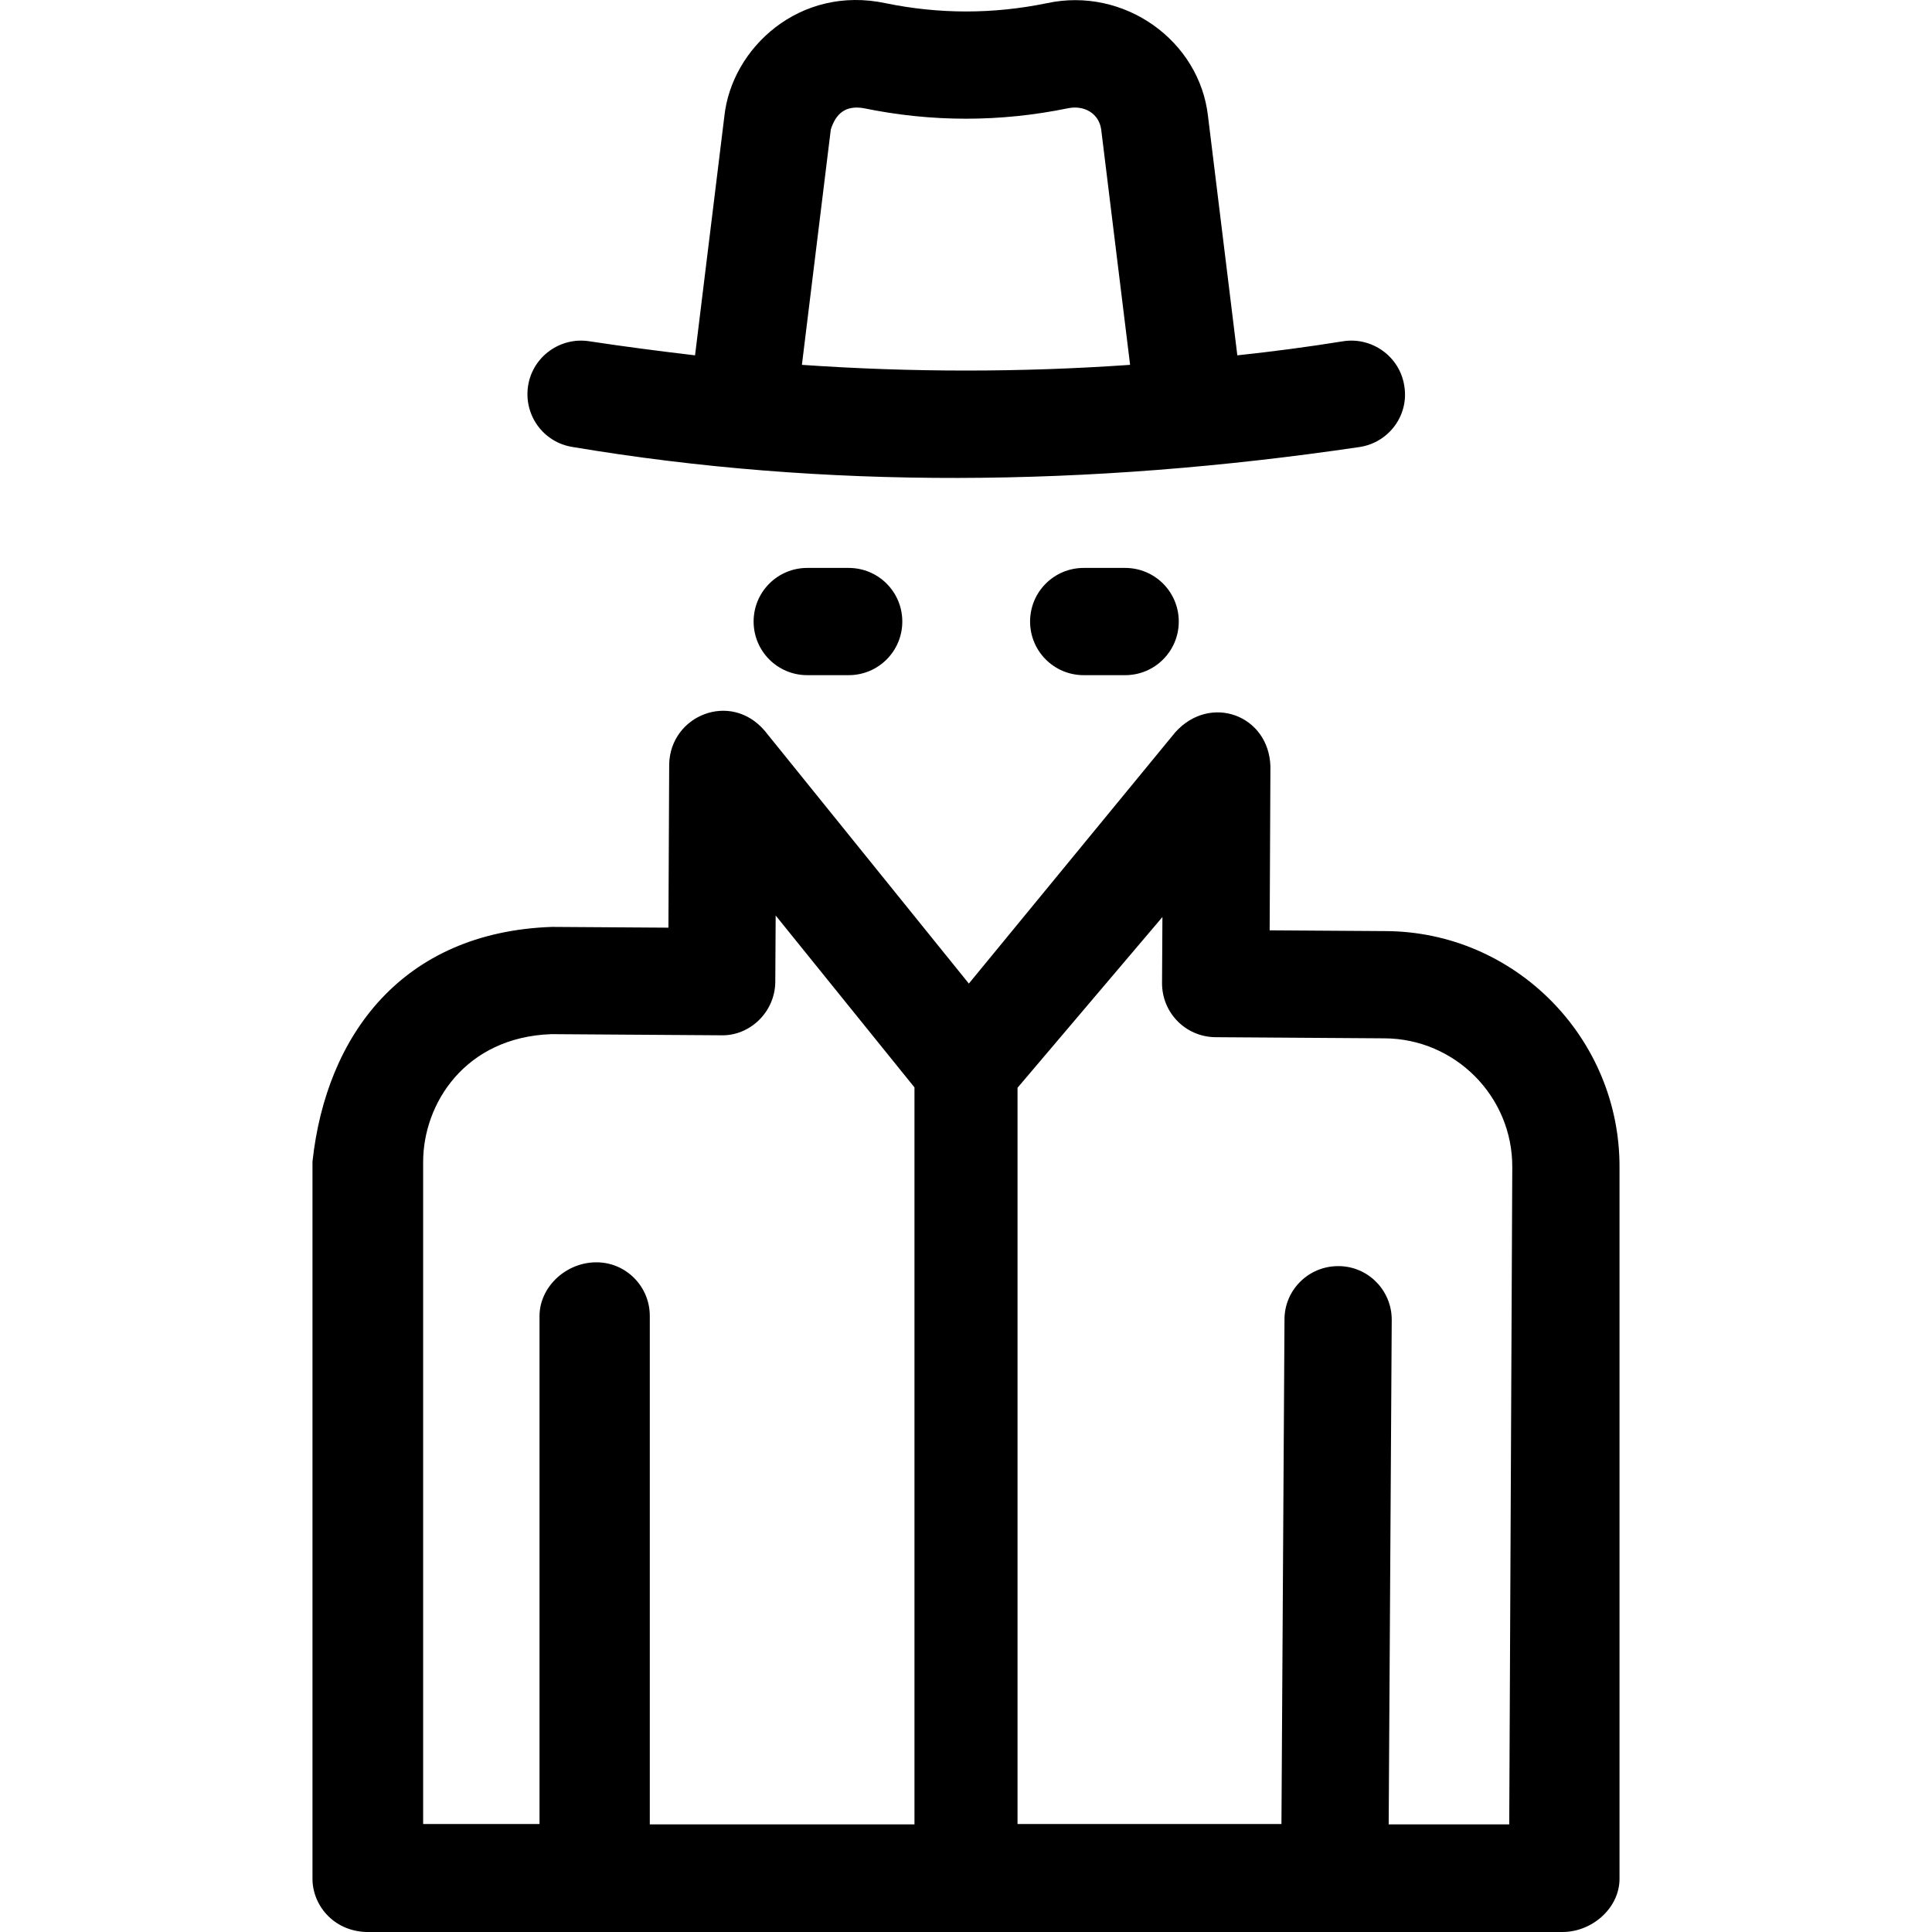 <?xml version="1.0" encoding="iso-8859-1"?>
<!-- Uploaded to: SVG Repo, www.svgrepo.com, Generator: SVG Repo Mixer Tools -->
<svg fill="#000000" height="800px" width="800px" version="1.1" id="Layer_1" xmlns="http://www.w3.org/2000/svg" xmlns:xlink="http://www.w3.org/1999/xlink" 
	 viewBox="0 0 508.042 508.042" xml:space="preserve">
<g>
	<g>
		<path d="M364.271,244.842l-30.4-0.2l0.2-43.1c-0.4-13.5-15.8-19.2-25-9l-54.3,66.1l-53.7-66.5c-9-10.5-24.8-4-25.1,8.8l-0.2,43
			l-30.4-0.2c-0.1,0-0.2,0-0.3,0c-39.3,1.4-59.3,28.5-62.9,61.7v188.4c-0.1,7,5.4,13.9,14.1,14.2h314.6c7.8,0,15-6.3,15-14v-186.9
			C426.071,272.942,398.371,244.942,364.271,244.842z M170.871,479.742v-133.6v-0.1c0-7.8-6.3-14.1-14-14.1h-0.1
			c-7.8,0-14.8,6.3-14.9,14v133.7h-30.6v-174.1c0-15.3,11-32.8,33.7-33.6c0.1,0,0.1,0,0.2,0l44.5,0.3c7.4,0.2,14.1-6,14.2-14
			l0.1-17.5l36.5,45.2v193.8H170.871z M396.871,479.742h-31.7l0.8-132.6v-0.1c0-7.8-6.3-14.1-14-14.1h-0.1c-7.8,0-14.1,6.3-14.1,14
			l-0.8,132.7h-69.4v-193.6l38.1-44.9l-0.1,17.4c0,7.8,6.2,14.1,14,14.2l44.5,0.3c18.6,0.1,33.7,15.3,33.6,33.9L396.871,479.742z"/>
	</g>
</g>
<g>
	<g>
		<path d="M369.271,101.442c-1.2-7.7-8.5-12.9-16.1-11.7c-9.3,1.5-18.5,2.7-27.8,3.7l-7.7-62.8c-2.2-20-22.1-34.2-42.4-29.8
			c-14.1,2.9-28.3,2.9-42.4,0c-22.5-4.8-40.5,11.7-42.4,29.8l-7.7,62.8c-9.3-1.1-18.6-2.3-27.8-3.7c-7.6-1.2-14.9,4-16.1,11.7
			s4,14.9,11.7,16.1c66.1,11.1,135.3,10.6,207,0C365.271,116.342,370.571,109.142,369.271,101.442z M210.871,95.942l7.6-61.9
			c1.3-4.1,3.8-6.4,8.6-5.6c17.9,3.7,36,3.7,53.9,0c4.2-0.8,8,1.4,8.6,5.6l7.6,61.9C268.471,97.942,239.671,97.942,210.871,95.942z"
			/>
	</g>
</g>
<g>
	<g>
		<path d="M223.171,149.342h-10.9c-7.8,0-14.1,6.3-14.1,14.1s6.3,14.1,14.1,14.1h10.9c7.8,0,14.1-6.3,14.1-14.1
			S230.971,149.342,223.171,149.342z"/>
	</g>
</g>
<g>
	<g>
		<path d="M295.871,149.342h-10.9c-7.8,0-14.1,6.3-14.1,14.1s6.3,14.1,14.1,14.1h10.9c7.8,0,14.1-6.3,14.1-14.1
			S303.671,149.342,295.871,149.342z"/>
	</g>
</g>
</svg>
